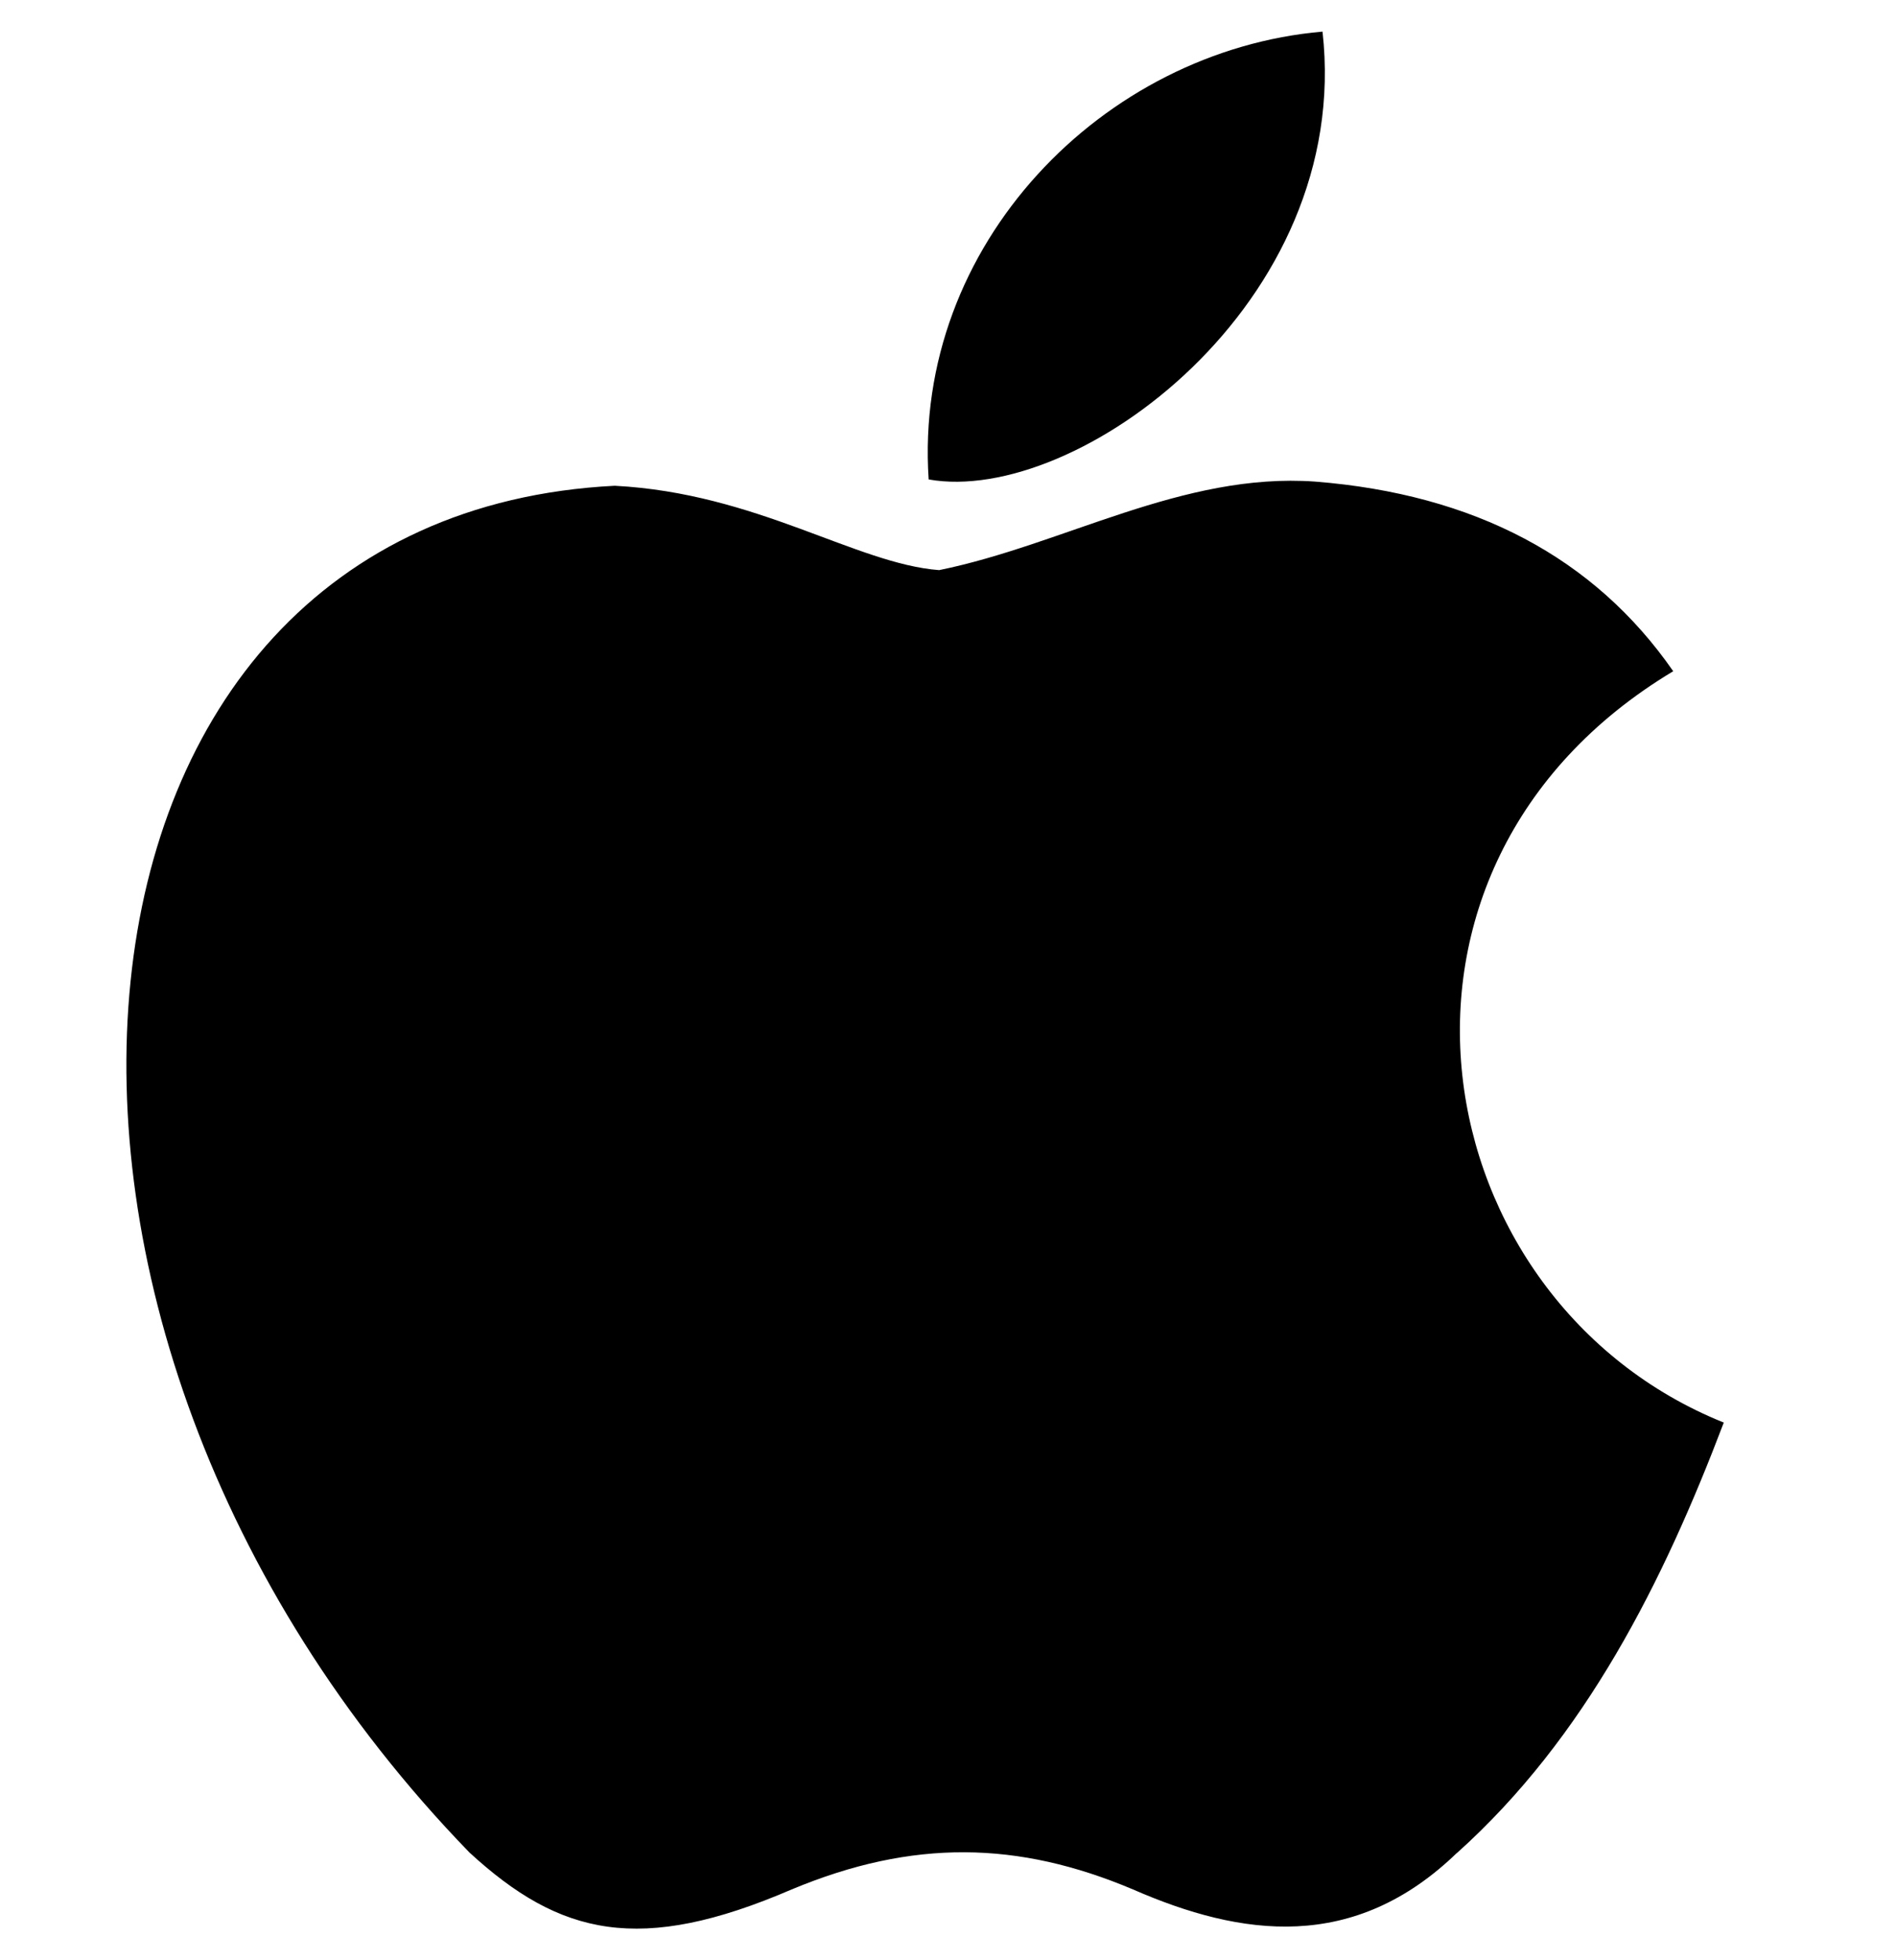 <svg width="30" height="31" viewBox="0 0 30 31" fill="none" xmlns="http://www.w3.org/2000/svg">
<path d="M23.059 29.296C21.426 30.88 19.643 30.63 17.927 29.88C16.11 29.113 14.444 29.08 12.527 29.88C10.127 30.913 8.861 30.613 7.428 29.296C-0.705 20.914 0.495 8.149 9.727 7.682C11.977 7.799 13.544 8.916 14.86 9.016C16.827 8.616 18.71 7.466 20.809 7.616C23.326 7.816 25.226 8.816 26.475 10.615C21.276 13.732 22.509 20.581 27.275 22.497C26.325 24.997 25.092 27.48 23.043 29.313L23.059 29.296ZM14.694 7.582C14.444 3.866 17.46 0.8 20.926 0.5C21.409 4.799 17.027 7.999 14.694 7.582Z" fill="black"/>
</svg>

